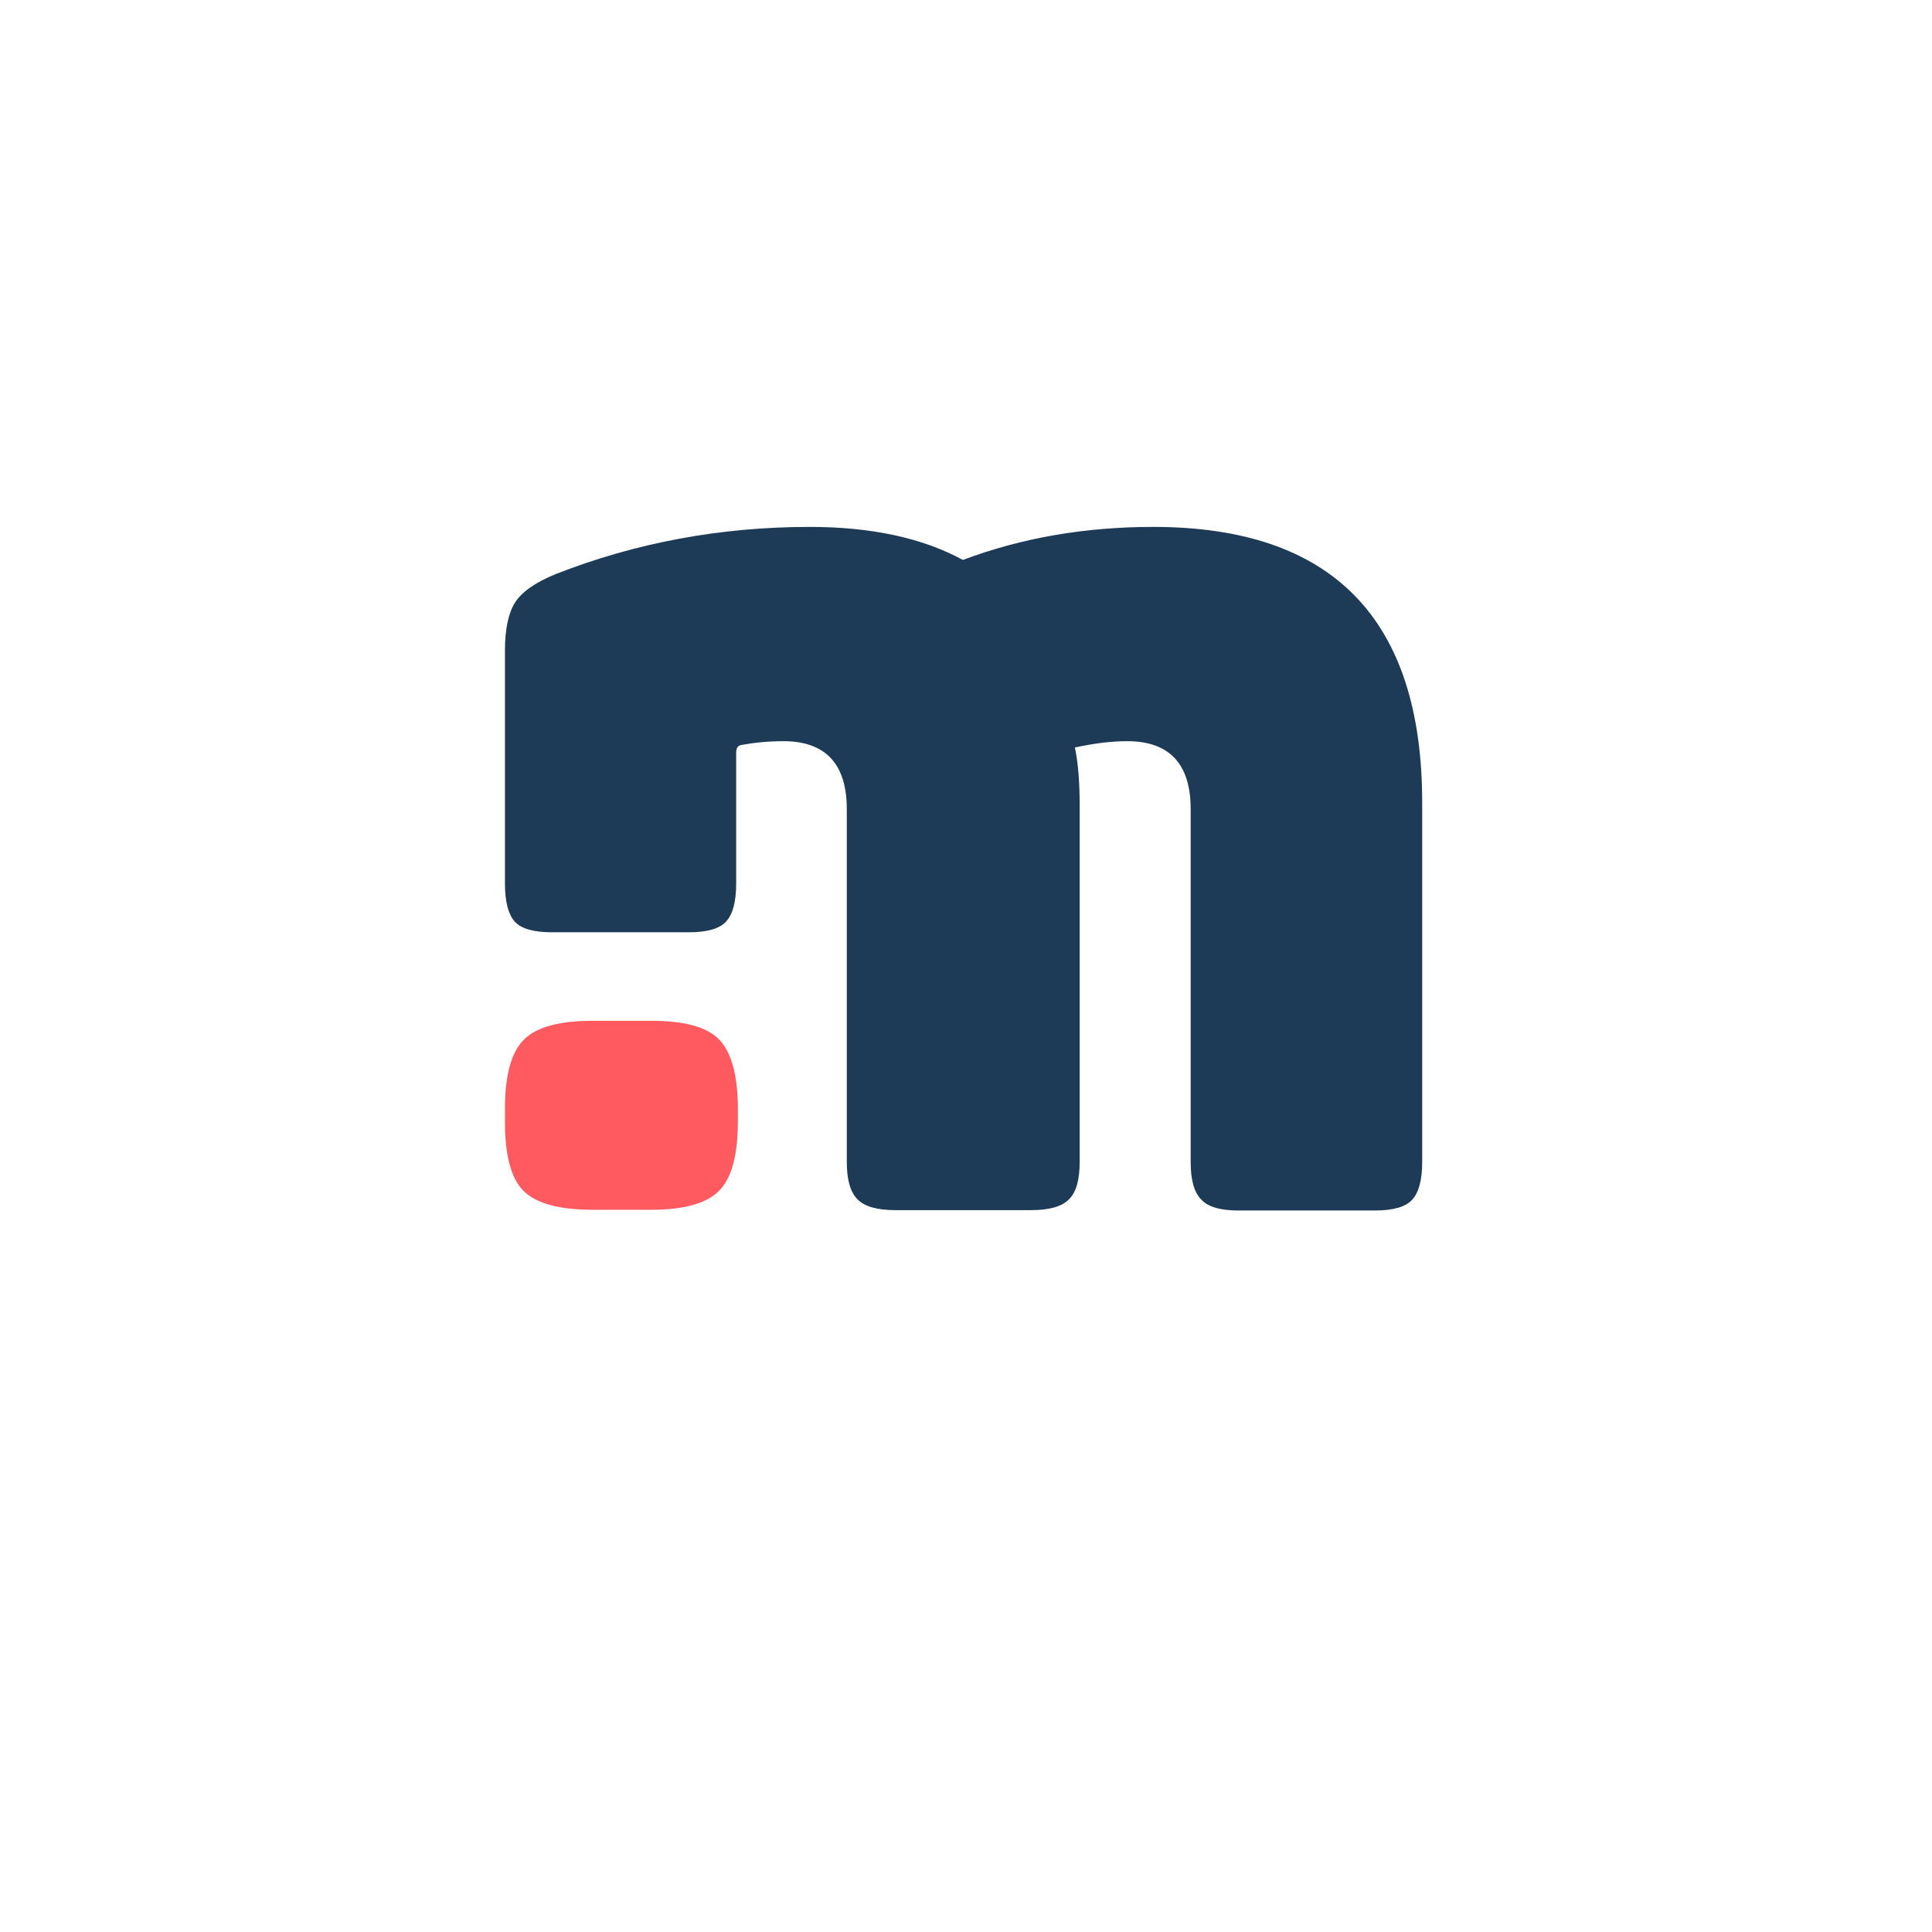<svg width="88" height="88" viewBox="0 0 88 88" fill="none" xmlns="http://www.w3.org/2000/svg">
<g filter="url(#filter0_d_811_93939)">
<path d="M79.583 40.245C81.847 60.626 64.626 77.847 44.245 75.583L36.814 74.757C18.859 72.762 6.114 56.31 8.669 38.427L9.495 32.648C11.506 18.568 22.568 7.506 36.648 5.495L42.427 4.669C60.31 2.114 76.762 14.859 78.757 32.814L79.583 40.245Z" fill="white"/>
</g>
<path d="M43.858 25.504C46.542 24.496 49.428 24 52.532 24C60.692 24 64.779 28.192 64.779 36.56V52.928C64.779 53.744 64.623 54.32 64.327 54.64C64.03 54.976 63.453 55.136 62.626 55.136H56.386C55.59 55.136 55.029 54.976 54.717 54.64C54.389 54.304 54.233 53.744 54.233 52.928V36.848C54.233 34.8 53.266 33.76 51.347 33.76C50.629 33.76 49.834 33.856 48.96 34.048C49.116 34.784 49.178 35.68 49.178 36.72V52.912C49.178 53.728 49.022 54.304 48.695 54.624C48.367 54.96 47.79 55.12 46.963 55.12H40.785C39.958 55.12 39.381 54.96 39.053 54.624C38.726 54.288 38.57 53.728 38.57 52.912V36.848C38.57 34.8 37.602 33.76 35.684 33.76C34.997 33.76 34.358 33.824 33.749 33.936C33.593 33.968 33.531 34.096 33.531 34.288V40.256C33.531 41.072 33.375 41.648 33.078 41.968C32.782 42.304 32.205 42.464 31.378 42.464H25.137C24.311 42.464 23.733 42.304 23.437 41.968C23.156 41.648 23 41.072 23 40.256V29.632C23 28.656 23.156 27.936 23.452 27.456C23.749 26.976 24.373 26.528 25.325 26.144C28.959 24.72 32.813 24 36.885 24C39.677 24 42.002 24.496 43.858 25.504Z" fill="#1D3B56"/>
<path d="M29.662 46.496C31.159 46.496 32.189 46.768 32.751 47.344C33.312 47.92 33.609 48.976 33.609 50.496V51.088C33.609 52.608 33.328 53.664 32.751 54.24C32.189 54.816 31.144 55.104 29.662 55.104H26.994C25.465 55.104 24.42 54.816 23.842 54.24C23.281 53.68 23 52.624 23 51.104V50.512C23 48.992 23.281 47.936 23.858 47.36C24.42 46.784 25.48 46.496 27.009 46.496H29.662Z" fill="#FF5A60"/>
<defs>
<filter id="filter0_d_811_93939" x="0.343" y="0.343" width="87.44" height="87.44" filterUnits="userSpaceOnUse" color-interpolation-filters="sRGB">
<feFlood flood-opacity="0" result="BackgroundImageFix"/>
<feColorMatrix in="SourceAlpha" type="matrix" values="0 0 0 0 0 0 0 0 0 0 0 0 0 0 0 0 0 0 127 0" result="hardAlpha"/>
<feOffset dy="4"/>
<feGaussianBlur stdDeviation="4"/>
<feColorMatrix type="matrix" values="0 0 0 0 0.114 0 0 0 0 0.231 0 0 0 0 0.337 0 0 0 0.15 0"/>
<feBlend mode="normal" in2="BackgroundImageFix" result="effect1_dropShadow_811_93939"/>
<feBlend mode="normal" in="SourceGraphic" in2="effect1_dropShadow_811_93939" result="shape"/>
</filter>
</defs>
</svg>
